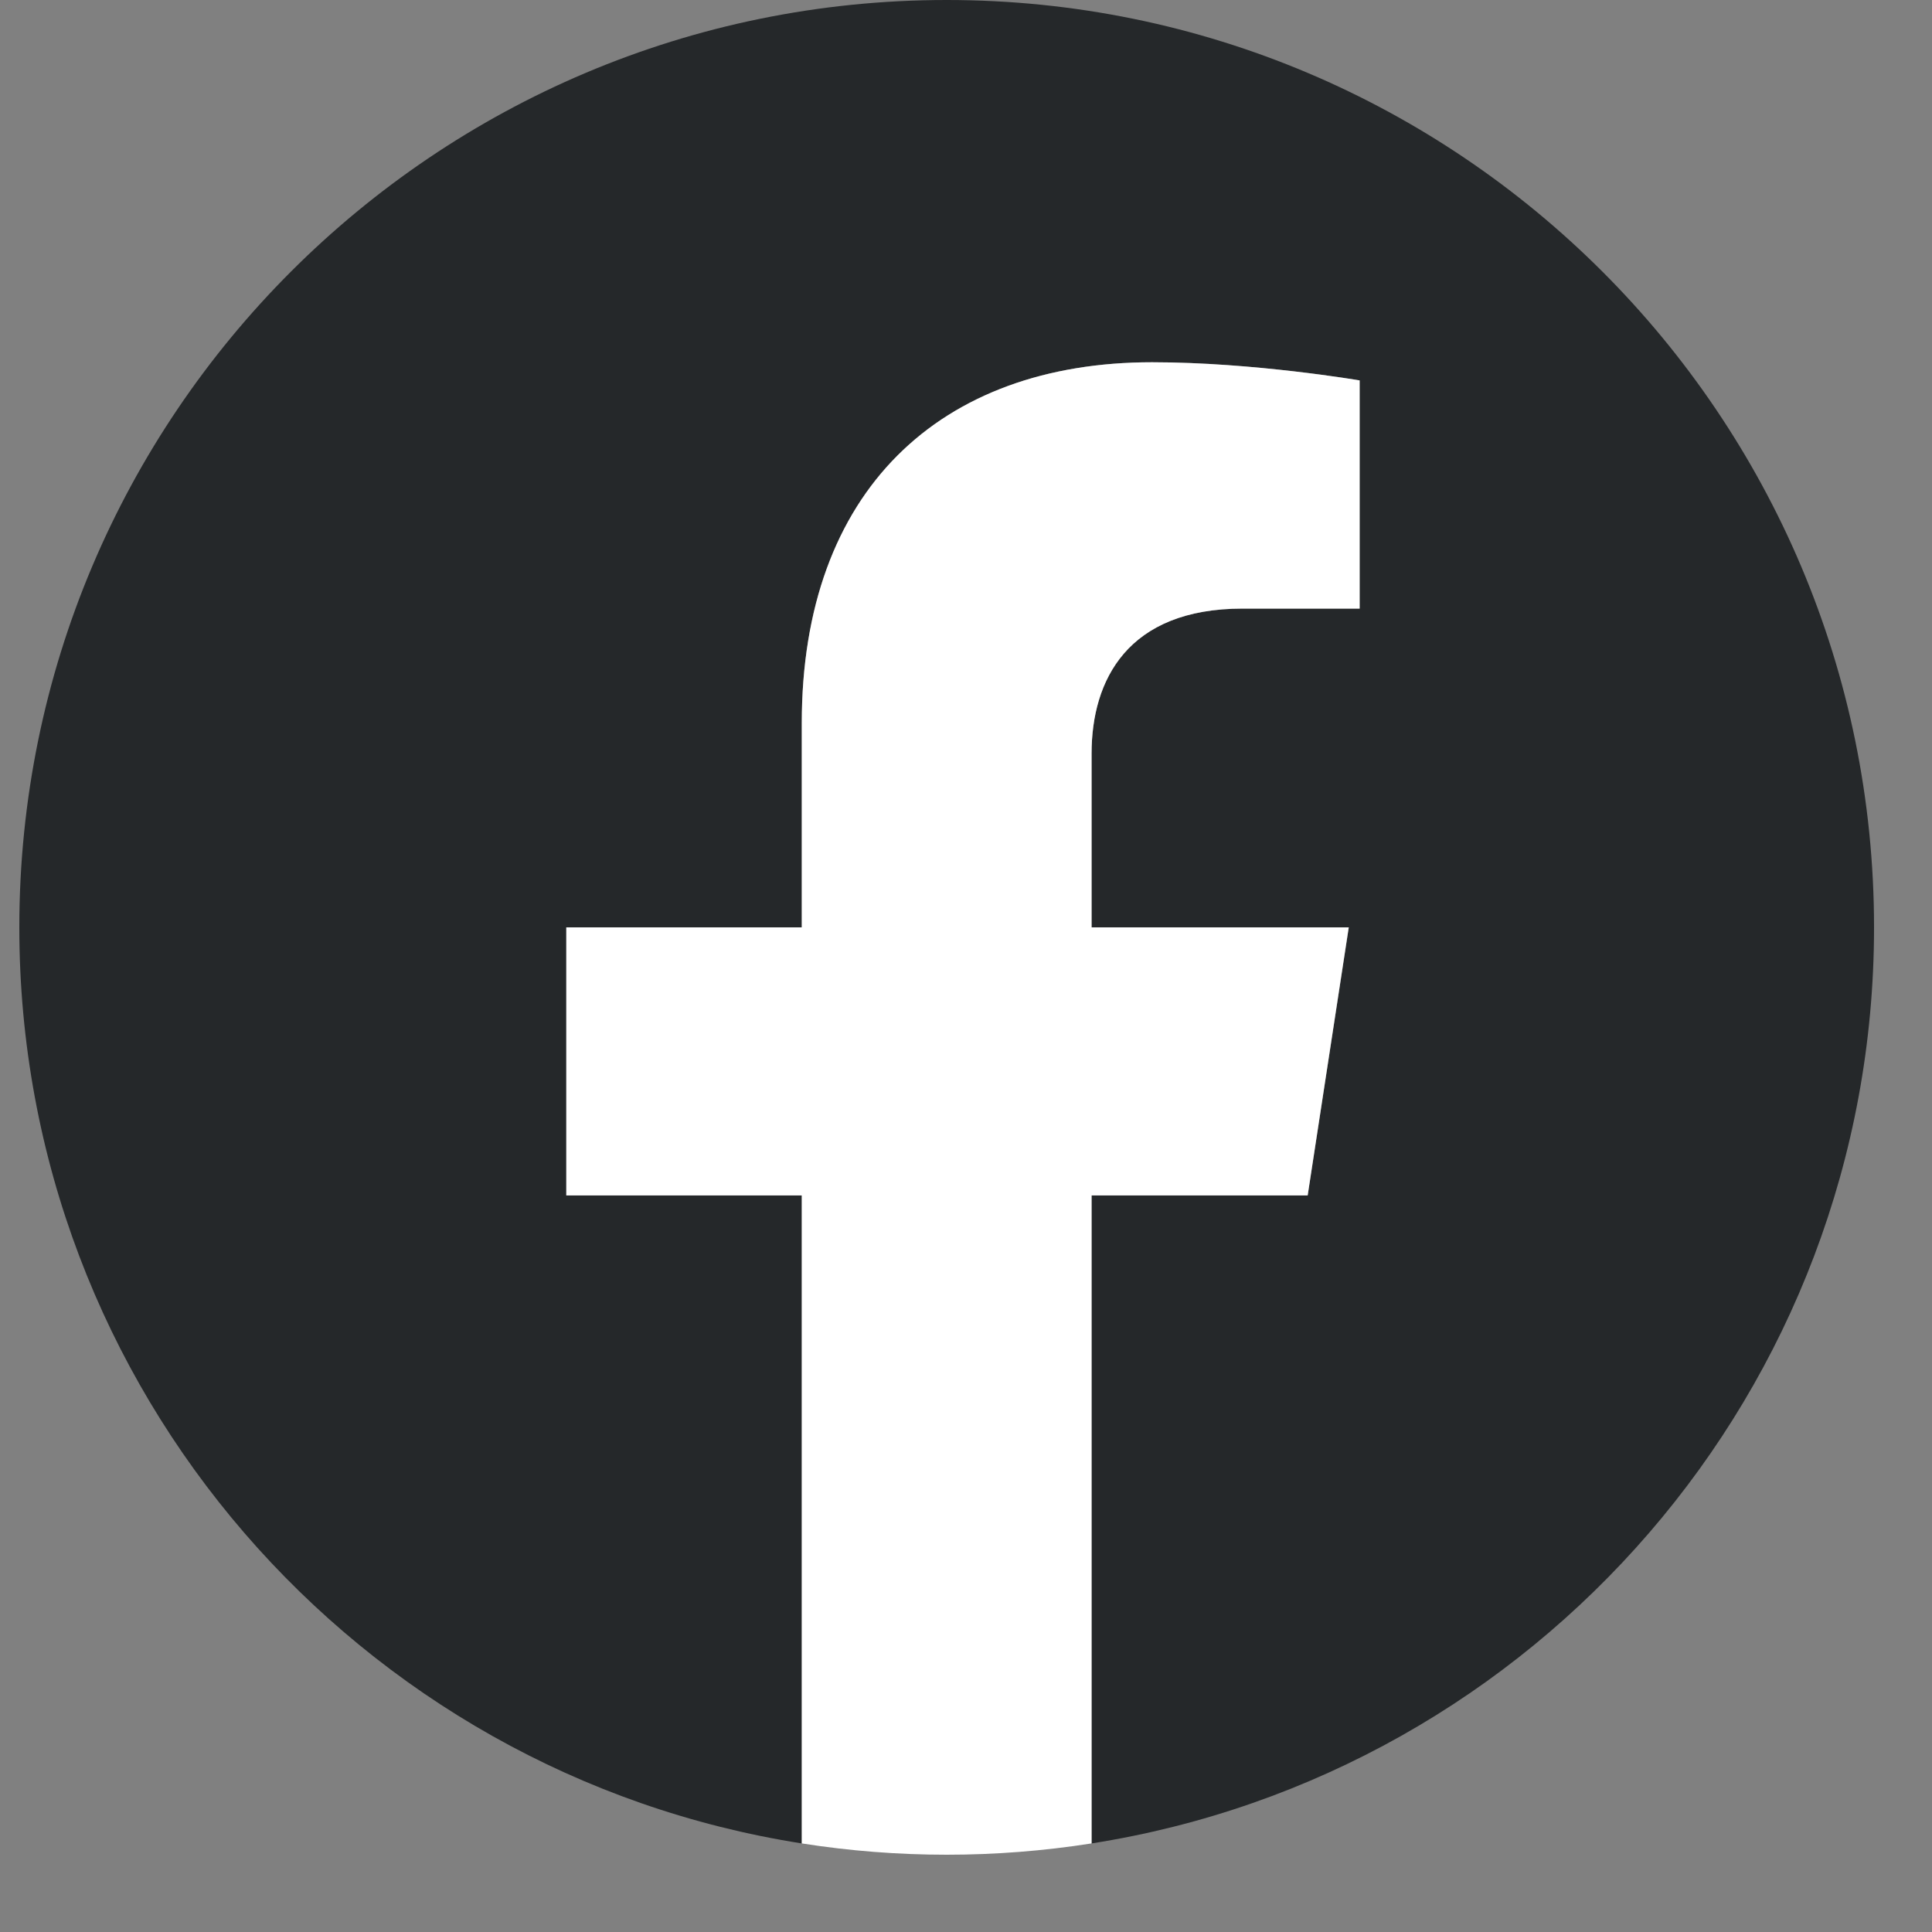 <svg width="20" height="20" viewBox="0 0 20 20" fill="none" xmlns="http://www.w3.org/2000/svg">
<rect x="0" y="0" width="20" height="20" fill="#808080" stroke="none"/>
<g clip-path="url(#clip0_285_4081)">
<path d="M19.4 9.6C19.4 4.298 15.102 0 9.8 0C4.498 0 0.2 4.298 0.2 9.6C0.2 14.392 3.711 18.363 8.3 19.083V12.375H5.863V9.6H8.3V7.485C8.3 5.079 9.733 3.75 11.926 3.75C12.976 3.75 14.075 3.938 14.075 3.938V6.3H12.865C11.672 6.3 11.3 7.04 11.3 7.8V9.6H13.963L13.537 12.375H11.3V19.083C15.89 18.363 19.4 14.392 19.4 9.6Z" fill="#25282A"/>
<path d="M13.537 12.375L13.962 9.6H11.3V7.8C11.3 7.041 11.672 6.3 12.864 6.3H14.075V3.938C14.075 3.938 12.976 3.75 11.926 3.75C9.733 3.75 8.3 5.079 8.3 7.485V9.6H5.862V12.375H8.3V19.083C9.294 19.239 10.306 19.239 11.3 19.083V12.375H13.537Z" fill="white"/>
</g>
<defs>
<clipPath id="clip0_285_4081">
<rect width="19.2" height="19.2" fill="white" transform="translate(0.2)"/>
</clipPath>
</defs>
</svg>
